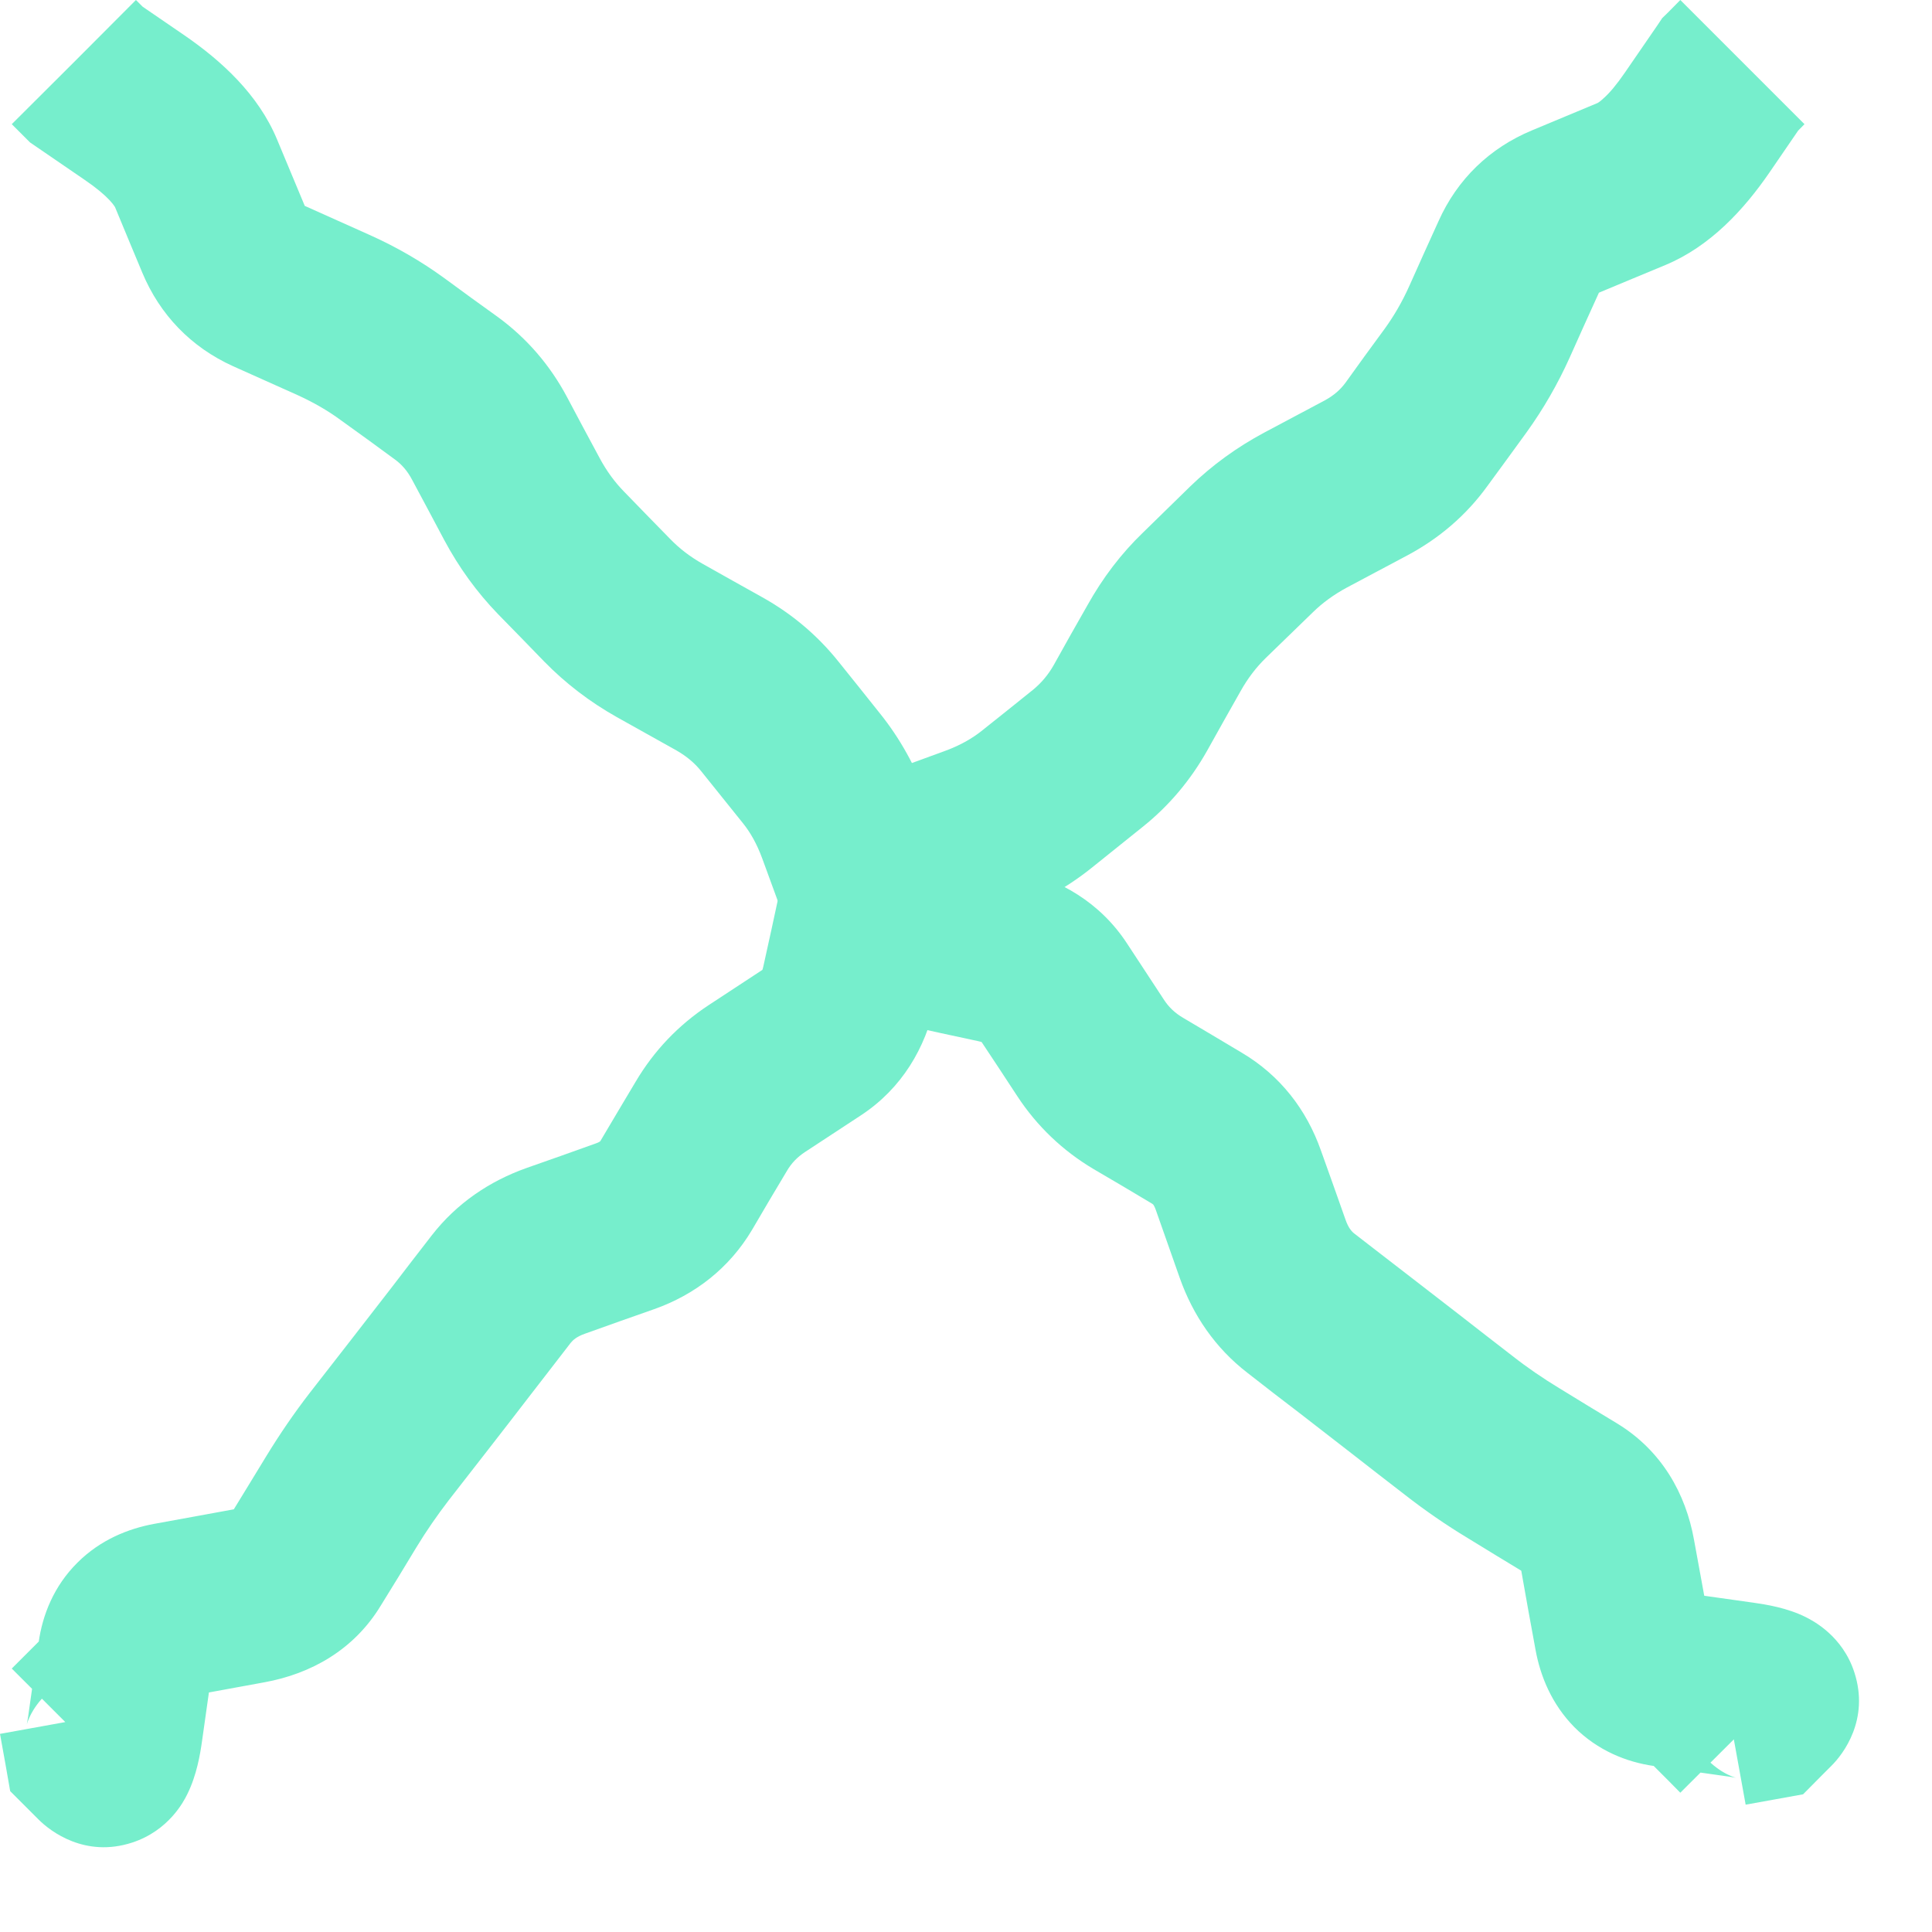 <svg width="11" height="11" viewBox="0 0 11 11" fill="none" xmlns="http://www.w3.org/2000/svg">
<path d="M9.85 0.424L9.497 0.071L9.464 0.103L9.438 0.142L9.85 0.424ZM8.915 1.204L8.723 0.742L8.915 1.204ZM8.646 1.465L9.102 1.67L8.646 1.465ZM8.563 1.648L8.107 1.443L8.563 1.648ZM8.064 2.474L7.66 2.18L8.064 2.474ZM7.779 2.72L7.544 2.279L7.779 2.72ZM7.126 3.127L6.777 2.769L7.126 3.127ZM6.857 3.389L7.206 3.747L6.857 3.389ZM6.628 3.689L7.064 3.934L6.628 3.689ZM6.437 4.029L6.001 3.784L6.437 4.029ZM6.194 4.317L6.507 4.707L6.194 4.317ZM6.047 4.435L5.735 4.045L6.047 4.435ZM5.9 4.553L5.587 4.163L5.9 4.553ZM5.559 4.742L5.387 4.273L5.559 4.742ZM5.365 4.813L5.537 5.283L5.365 4.813ZM5.171 4.884L4.999 4.415L5.171 4.884ZM4.93 5.173L4.441 5.067L4.93 5.173ZM4.882 5.391L5.371 5.498L4.882 5.391ZM4.835 5.609L4.346 5.503L4.835 5.609ZM4.628 5.932L4.902 6.35L4.628 5.932ZM4.468 6.037L4.193 5.619L4.468 6.037ZM4.307 6.142L4.582 6.56L4.307 6.142ZM4.049 6.414L3.619 6.159L4.049 6.414ZM3.851 6.747L4.282 7.002L3.851 6.747ZM3.557 6.983L3.724 7.454L3.557 6.983ZM3.361 7.052L3.194 6.581L3.361 7.052ZM3.165 7.121L2.998 6.65L3.165 7.121ZM2.854 7.34L2.458 7.034L2.854 7.34ZM2.623 7.639L3.018 7.945L2.623 7.639ZM2.391 7.938L2.786 8.245L2.391 7.938ZM2.275 8.087L1.88 7.781L2.275 8.087ZM2.159 8.237L2.554 8.543L2.159 8.237ZM1.943 8.551L1.516 8.291L1.943 8.551ZM1.742 8.88L2.169 9.14L1.742 8.88ZM1.418 9.086L1.507 9.578L1.418 9.086ZM0.969 9.168L0.879 8.676L0.969 9.168ZM0.715 9.421L1.21 9.491L0.715 9.421ZM0.655 9.845L0.16 9.775L0.655 9.845ZM0.523 9.955L0.031 10.044L0.058 10.198L0.169 10.309L0.523 9.955ZM0.492 9.783L0.984 9.694L0.814 8.753L0.138 9.429L0.492 9.783ZM9.921 0.354L9.567 -3.7775e-05L9.497 0.071L9.85 0.424L10.204 0.778L10.274 0.707L9.921 0.354ZM9.85 0.424L9.438 0.142L9.251 0.414L9.663 0.697L10.076 0.98L10.263 0.707L9.85 0.424ZM9.663 0.697L9.251 0.414C9.203 0.484 9.164 0.529 9.134 0.556C9.105 0.584 9.092 0.588 9.097 0.586L9.289 1.048L9.482 1.509C9.736 1.403 9.928 1.196 10.076 0.98L9.663 0.697ZM9.289 1.048L9.097 0.586L8.91 0.664L9.102 1.126L9.294 1.587L9.482 1.509L9.289 1.048ZM9.102 1.126L8.91 0.664L8.723 0.742L8.915 1.204L9.107 1.665L9.294 1.587L9.102 1.126ZM8.915 1.204L8.723 0.742C8.482 0.842 8.297 1.02 8.19 1.26L8.646 1.465L9.102 1.67C9.103 1.666 9.105 1.664 9.104 1.664C9.104 1.665 9.103 1.666 9.102 1.667C9.101 1.668 9.1 1.669 9.1 1.669C9.1 1.669 9.102 1.667 9.107 1.665L8.915 1.204ZM8.646 1.465L8.19 1.26L8.107 1.443L8.563 1.648L9.019 1.853L9.102 1.67L8.646 1.465ZM8.563 1.648L8.107 1.443L8.025 1.626L8.481 1.831L8.937 2.036L9.019 1.853L8.563 1.648ZM8.481 1.831L8.025 1.626C7.984 1.718 7.936 1.8 7.883 1.873L8.287 2.167L8.692 2.461C8.787 2.329 8.869 2.187 8.937 2.036L8.481 1.831ZM8.287 2.167L7.883 1.873L7.771 2.026L8.176 2.32L8.58 2.615L8.692 2.461L8.287 2.167ZM8.176 2.32L7.771 2.026L7.66 2.18L8.064 2.474L8.468 2.768L8.58 2.615L8.176 2.32ZM8.064 2.474L7.66 2.18C7.631 2.219 7.595 2.251 7.544 2.279L7.779 2.72L8.015 3.161C8.194 3.065 8.348 2.934 8.468 2.768L8.064 2.474ZM7.779 2.72L7.544 2.279L7.371 2.371L7.606 2.812L7.842 3.253L8.015 3.161L7.779 2.72ZM7.606 2.812L7.371 2.371L7.198 2.463L7.433 2.904L7.669 3.345L7.842 3.253L7.606 2.812ZM7.433 2.904L7.198 2.463C7.043 2.546 6.902 2.648 6.777 2.769L7.126 3.127L7.475 3.486C7.529 3.433 7.593 3.386 7.669 3.345L7.433 2.904ZM7.126 3.127L6.777 2.769L6.643 2.9L6.992 3.258L7.341 3.616L7.475 3.486L7.126 3.127ZM6.992 3.258L6.643 2.9L6.509 3.031L6.857 3.389L7.206 3.747L7.341 3.616L6.992 3.258ZM6.857 3.389L6.509 3.031C6.383 3.152 6.278 3.291 6.192 3.445L6.628 3.689L7.064 3.934C7.105 3.861 7.152 3.8 7.206 3.747L6.857 3.389ZM6.628 3.689L6.192 3.445L6.096 3.614L6.532 3.859L6.968 4.104L7.064 3.934L6.628 3.689ZM6.532 3.859L6.096 3.614L6.001 3.784L6.437 4.029L6.873 4.274L6.968 4.104L6.532 3.859ZM6.437 4.029L6.001 3.784C5.968 3.843 5.928 3.889 5.882 3.927L6.194 4.317L6.507 4.707C6.657 4.587 6.779 4.441 6.873 4.274L6.437 4.029ZM6.194 4.317L5.882 3.927L5.735 4.045L6.047 4.435L6.36 4.825L6.507 4.707L6.194 4.317ZM6.047 4.435L5.735 4.045L5.587 4.163L5.9 4.553L6.213 4.943L6.36 4.825L6.047 4.435ZM5.9 4.553L5.587 4.163C5.535 4.204 5.47 4.242 5.387 4.273L5.559 4.742L5.731 5.211C5.907 5.147 6.069 5.058 6.213 4.943L5.9 4.553ZM5.559 4.742L5.387 4.273L5.193 4.344L5.365 4.813L5.537 5.283L5.731 5.211L5.559 4.742ZM5.365 4.813L5.193 4.344L4.999 4.415L5.171 4.884L5.343 5.354L5.537 5.283L5.365 4.813ZM5.171 4.884L4.999 4.415C4.694 4.527 4.506 4.771 4.441 5.067L4.93 5.173L5.418 5.28C5.42 5.271 5.418 5.289 5.398 5.313C5.376 5.338 5.353 5.35 5.343 5.354L5.171 4.884ZM4.93 5.173L4.441 5.067L4.394 5.285L4.882 5.391L5.371 5.498L5.418 5.28L4.93 5.173ZM4.882 5.391L4.394 5.285L4.346 5.503L4.835 5.609L5.324 5.715L5.371 5.498L4.882 5.391ZM4.835 5.609L4.346 5.503C4.341 5.526 4.336 5.532 4.339 5.528C4.34 5.527 4.342 5.524 4.345 5.521C4.348 5.518 4.351 5.515 4.353 5.514L4.628 5.932L4.902 6.35C5.136 6.196 5.269 5.966 5.324 5.715L4.835 5.609ZM4.628 5.932L4.353 5.514L4.193 5.619L4.468 6.037L4.742 6.455L4.902 6.35L4.628 5.932ZM4.468 6.037L4.193 5.619L4.033 5.724L4.307 6.142L4.582 6.56L4.742 6.455L4.468 6.037ZM4.307 6.142L4.033 5.724C3.862 5.837 3.723 5.983 3.619 6.159L4.049 6.414L4.479 6.669C4.506 6.622 4.54 6.588 4.582 6.56L4.307 6.142ZM4.049 6.414L3.619 6.159L3.52 6.325L3.95 6.58L4.38 6.835L4.479 6.669L4.049 6.414ZM3.95 6.58L3.52 6.325L3.421 6.492L3.851 6.747L4.282 7.002L4.38 6.835L3.95 6.58ZM3.851 6.747L3.421 6.492C3.42 6.495 3.418 6.496 3.418 6.497C3.417 6.497 3.417 6.498 3.416 6.499C3.415 6.5 3.408 6.505 3.39 6.511L3.557 6.983L3.724 7.454C3.956 7.372 4.152 7.221 4.282 7.002L3.851 6.747ZM3.557 6.983L3.39 6.511L3.194 6.581L3.361 7.052L3.528 7.523L3.724 7.454L3.557 6.983ZM3.361 7.052L3.194 6.581L2.998 6.65L3.165 7.121L3.332 7.593L3.528 7.523L3.361 7.052ZM3.165 7.121L2.998 6.65C2.787 6.725 2.6 6.851 2.458 7.034L2.854 7.34L3.249 7.646C3.262 7.63 3.283 7.61 3.332 7.593L3.165 7.121ZM2.854 7.34L2.458 7.034L2.342 7.184L2.738 7.49L3.134 7.795L3.249 7.646L2.854 7.34ZM2.738 7.49L2.342 7.184L2.227 7.334L2.623 7.639L3.018 7.945L3.134 7.795L2.738 7.49ZM2.623 7.639L2.227 7.334C2.15 7.433 2.073 7.532 1.996 7.632L2.391 7.938L2.786 8.245C2.864 8.145 2.941 8.045 3.018 7.945L2.623 7.639ZM2.391 7.938L1.996 7.632L1.88 7.781L2.275 8.087L2.67 8.394L2.786 8.245L2.391 7.938ZM2.275 8.087L1.88 7.781L1.764 7.93L2.159 8.237L2.554 8.543L2.67 8.394L2.275 8.087ZM2.159 8.237L1.764 7.93C1.675 8.045 1.593 8.165 1.516 8.291L1.943 8.551L2.37 8.811C2.427 8.717 2.489 8.628 2.554 8.543L2.159 8.237ZM1.943 8.551L1.516 8.291L1.416 8.455L1.843 8.716L2.27 8.976L2.37 8.811L1.943 8.551ZM1.843 8.716L1.416 8.455L1.315 8.62L1.742 8.88L2.169 9.14L2.27 8.976L1.843 8.716ZM1.742 8.88L1.315 8.62C1.318 8.616 1.322 8.611 1.328 8.605C1.333 8.599 1.339 8.595 1.343 8.592C1.353 8.586 1.351 8.59 1.328 8.594L1.418 9.086L1.507 9.578C1.769 9.53 2.015 9.395 2.169 9.14L1.742 8.88ZM1.418 9.086L1.328 8.594L1.104 8.635L1.193 9.127L1.283 9.619L1.507 9.578L1.418 9.086ZM1.193 9.127L1.104 8.635L0.879 8.676L0.969 9.168L1.059 9.66L1.283 9.619L1.193 9.127ZM0.969 9.168L0.879 8.676C0.732 8.703 0.572 8.766 0.441 8.897C0.307 9.03 0.242 9.194 0.22 9.351L0.715 9.421L1.21 9.491C1.208 9.506 1.195 9.557 1.146 9.606C1.099 9.652 1.057 9.66 1.059 9.66L0.969 9.168ZM0.715 9.421L0.22 9.351L0.19 9.563L0.685 9.633L1.18 9.703L1.21 9.491L0.715 9.421ZM0.685 9.633L0.19 9.563L0.16 9.775L0.655 9.845L1.15 9.915L1.18 9.703L0.685 9.633ZM0.655 9.845L0.16 9.775C0.15 9.845 0.146 9.821 0.173 9.767C0.179 9.755 0.25 9.602 0.443 9.54C0.696 9.458 0.876 9.602 0.927 9.653L0.574 10.006L0.22 10.36C0.288 10.428 0.485 10.578 0.752 10.491C0.961 10.423 1.047 10.255 1.066 10.216C1.12 10.108 1.14 9.986 1.15 9.915L0.655 9.845ZM0.574 10.006L0.927 9.653L0.876 9.602L0.523 9.955L0.169 10.309L0.22 10.36L0.574 10.006ZM0.523 9.955L1.015 9.867L0.984 9.694L0.492 9.783L-0 9.872L0.031 10.044L0.523 9.955ZM0.492 9.783L0.138 9.429L0.067 9.5L0.421 9.854L0.774 10.207L0.845 10.136L0.492 9.783Z" fill="#76EECC"/>
<path d="M0.492 0.424L0.138 0.778L0.171 0.811L0.209 0.837L0.492 0.424ZM1.271 1.359L0.81 1.552L1.271 1.359ZM1.532 1.629L1.737 1.173L1.532 1.629ZM1.715 1.711L1.51 2.167L1.715 1.711ZM2.541 2.211L2.247 2.615L2.541 2.211ZM2.787 2.495L2.346 2.731L2.787 2.495ZM3.195 3.148L2.836 3.497L3.195 3.148ZM3.456 3.417L3.815 3.068L3.456 3.417ZM3.757 3.647L4.002 3.211L3.757 3.647ZM4.096 3.837L3.852 4.273L4.096 3.837ZM4.384 4.08L4.774 3.767L4.384 4.08ZM4.502 4.227L4.112 4.54L4.502 4.227ZM4.62 4.374L4.23 4.687L4.62 4.374ZM4.809 4.715L4.34 4.888L4.809 4.715ZM4.881 4.909L5.35 4.737L4.881 4.909ZM4.952 5.103L4.482 5.276L4.952 5.103ZM5.241 5.345L5.135 5.833L5.241 5.345ZM5.459 5.392L5.565 4.903L5.459 5.392ZM5.676 5.439L5.57 5.928L5.676 5.439ZM5.999 5.647L6.417 5.372L5.999 5.647ZM6.104 5.807L5.687 6.081L6.104 5.807ZM6.21 5.967L6.627 5.692L6.21 5.967ZM6.481 6.226L6.226 6.656L6.481 6.226ZM6.814 6.423L7.069 5.993L6.814 6.423ZM7.05 6.718L7.521 6.551L7.05 6.718ZM7.119 6.913L6.648 7.08L7.119 6.913ZM7.189 7.109L6.717 7.276L7.189 7.109ZM7.407 7.421L7.102 7.816L7.407 7.421ZM7.707 7.652L8.012 7.256L7.707 7.652ZM8.006 7.883L8.312 7.488L8.006 7.883ZM8.155 7.999L7.848 8.394L8.155 7.999ZM8.304 8.115L8.611 7.72L8.304 8.115ZM8.618 8.331L8.358 8.758L8.618 8.331ZM8.948 8.532L9.208 8.105L8.948 8.532ZM9.153 8.857L9.645 8.767L9.153 8.857ZM9.235 9.305L8.743 9.395L9.235 9.305ZM9.488 9.56L9.558 9.065L9.488 9.56ZM9.912 9.62L9.842 10.115L9.912 9.62ZM10.023 9.752L10.111 10.244L10.266 10.216L10.376 10.105L10.023 9.752ZM9.85 9.783L9.761 9.291L8.821 9.46L9.497 10.136L9.85 9.783ZM0.421 0.354L0.067 0.707L0.138 0.778L0.492 0.424L0.845 0.071L0.774 -3.77595e-05L0.421 0.354ZM0.492 0.424L0.209 0.837L0.482 1.024L0.764 0.611L1.047 0.199L0.774 0.012L0.492 0.424ZM0.764 0.611L0.482 1.024C0.551 1.071 0.596 1.11 0.624 1.14C0.652 1.17 0.656 1.183 0.654 1.177L1.115 0.985L1.577 0.793C1.471 0.539 1.263 0.347 1.047 0.199L0.764 0.611ZM1.115 0.985L0.654 1.177L0.732 1.365L1.193 1.172L1.655 0.98L1.577 0.793L1.115 0.985ZM1.193 1.172L0.732 1.365L0.81 1.552L1.271 1.359L1.733 1.167L1.655 0.98L1.193 1.172ZM1.271 1.359L0.81 1.552C0.91 1.792 1.088 1.977 1.327 2.085L1.532 1.629L1.737 1.173C1.733 1.171 1.731 1.17 1.732 1.17C1.732 1.17 1.733 1.171 1.734 1.173C1.736 1.174 1.736 1.175 1.736 1.175C1.736 1.174 1.735 1.172 1.733 1.167L1.271 1.359ZM1.532 1.629L1.327 2.085L1.51 2.167L1.715 1.711L1.92 1.255L1.737 1.173L1.532 1.629ZM1.715 1.711L1.51 2.167L1.693 2.249L1.898 1.793L2.103 1.337L1.92 1.255L1.715 1.711ZM1.898 1.793L1.693 2.249C1.785 2.291 1.867 2.338 1.94 2.392L2.234 1.987L2.529 1.583C2.397 1.487 2.255 1.405 2.103 1.337L1.898 1.793ZM2.234 1.987L1.94 2.392L2.094 2.503L2.388 2.099L2.682 1.695L2.529 1.583L2.234 1.987ZM2.388 2.099L2.094 2.503L2.247 2.615L2.541 2.211L2.836 1.806L2.682 1.695L2.388 2.099ZM2.541 2.211L2.247 2.615C2.286 2.643 2.319 2.68 2.346 2.731L2.787 2.495L3.228 2.26C3.132 2.08 3.001 1.927 2.836 1.806L2.541 2.211ZM2.787 2.495L2.346 2.731L2.438 2.903L2.879 2.668L3.32 2.433L3.228 2.26L2.787 2.495ZM2.879 2.668L2.438 2.903L2.53 3.076L2.972 2.841L3.413 2.606L3.32 2.433L2.879 2.668ZM2.972 2.841L2.53 3.076C2.613 3.231 2.715 3.372 2.836 3.497L3.195 3.148L3.553 2.799C3.5 2.745 3.453 2.681 3.413 2.606L2.972 2.841ZM3.195 3.148L2.836 3.497L2.967 3.631L3.325 3.283L3.684 2.934L3.553 2.799L3.195 3.148ZM3.325 3.283L2.967 3.631L3.098 3.766L3.456 3.417L3.815 3.068L3.684 2.934L3.325 3.283ZM3.456 3.417L3.098 3.766C3.22 3.891 3.359 3.997 3.512 4.083L3.757 3.647L4.002 3.211C3.929 3.17 3.867 3.122 3.815 3.068L3.456 3.417ZM3.757 3.647L3.512 4.083L3.682 4.178L3.927 3.742L4.171 3.306L4.002 3.211L3.757 3.647ZM3.927 3.742L3.682 4.178L3.852 4.273L4.096 3.837L4.341 3.401L4.171 3.306L3.927 3.742ZM4.096 3.837L3.852 4.273C3.911 4.307 3.957 4.346 3.994 4.393L4.384 4.08L4.774 3.767C4.654 3.617 4.509 3.495 4.341 3.401L4.096 3.837ZM4.384 4.08L3.994 4.393L4.112 4.54L4.502 4.227L4.892 3.914L4.774 3.767L4.384 4.08ZM4.502 4.227L4.112 4.54L4.23 4.687L4.62 4.374L5.01 4.062L4.892 3.914L4.502 4.227ZM4.62 4.374L4.23 4.687C4.272 4.739 4.309 4.804 4.34 4.888L4.809 4.715L5.279 4.543C5.214 4.368 5.126 4.206 5.01 4.062L4.62 4.374ZM4.809 4.715L4.34 4.888L4.411 5.082L4.881 4.909L5.35 4.737L5.279 4.543L4.809 4.715ZM4.881 4.909L4.411 5.082L4.482 5.276L4.952 5.103L5.421 4.931L5.35 4.737L4.881 4.909ZM4.952 5.103L4.482 5.276C4.594 5.58 4.838 5.769 5.135 5.833L5.241 5.345L5.347 4.856C5.339 4.854 5.356 4.857 5.38 4.877C5.406 4.898 5.418 4.922 5.421 4.931L4.952 5.103ZM5.241 5.345L5.135 5.833L5.352 5.881L5.459 5.392L5.565 4.903L5.347 4.856L5.241 5.345ZM5.459 5.392L5.352 5.881L5.57 5.928L5.676 5.439L5.783 4.951L5.565 4.903L5.459 5.392ZM5.676 5.439L5.57 5.928C5.594 5.933 5.6 5.938 5.596 5.936C5.594 5.935 5.591 5.932 5.588 5.929C5.585 5.926 5.583 5.923 5.581 5.921L5.999 5.647L6.417 5.372C6.264 5.138 6.033 5.005 5.783 4.951L5.676 5.439ZM5.999 5.647L5.581 5.921L5.687 6.081L6.104 5.807L6.522 5.532L6.417 5.372L5.999 5.647ZM6.104 5.807L5.687 6.081L5.792 6.241L6.21 5.967L6.627 5.692L6.522 5.532L6.104 5.807ZM6.21 5.967L5.792 6.241C5.904 6.412 6.051 6.552 6.226 6.656L6.481 6.226L6.736 5.795C6.69 5.768 6.655 5.735 6.627 5.692L6.21 5.967ZM6.481 6.226L6.226 6.656L6.393 6.754L6.648 6.324L6.903 5.894L6.736 5.795L6.481 6.226ZM6.648 6.324L6.393 6.754L6.559 6.853L6.814 6.423L7.069 5.993L6.903 5.894L6.648 6.324ZM6.814 6.423L6.559 6.853C6.562 6.855 6.564 6.856 6.564 6.857C6.565 6.857 6.565 6.858 6.566 6.858C6.567 6.86 6.572 6.866 6.579 6.884L7.05 6.718L7.521 6.551C7.439 6.318 7.289 6.123 7.069 5.993L6.814 6.423ZM7.05 6.718L6.579 6.884L6.648 7.08L7.119 6.913L7.591 6.747L7.521 6.551L7.05 6.718ZM7.119 6.913L6.648 7.08L6.717 7.276L7.189 7.109L7.66 6.942L7.591 6.747L7.119 6.913ZM7.189 7.109L6.717 7.276C6.792 7.488 6.919 7.675 7.102 7.816L7.407 7.421L7.713 7.025C7.697 7.013 7.677 6.992 7.66 6.942L7.189 7.109ZM7.407 7.421L7.102 7.816L7.251 7.932L7.557 7.536L7.863 7.141L7.713 7.025L7.407 7.421ZM7.557 7.536L7.251 7.932L7.401 8.047L7.707 7.652L8.012 7.256L7.863 7.141L7.557 7.536ZM7.707 7.652L7.401 8.047C7.5 8.124 7.6 8.201 7.699 8.278L8.006 7.883L8.312 7.488C8.212 7.411 8.112 7.333 8.012 7.256L7.707 7.652ZM8.006 7.883L7.699 8.278L7.848 8.394L8.155 7.999L8.461 7.604L8.312 7.488L8.006 7.883ZM8.155 7.999L7.848 8.394L7.998 8.51L8.304 8.115L8.611 7.72L8.461 7.604L8.155 7.999ZM8.304 8.115L7.998 8.51C8.112 8.599 8.232 8.682 8.358 8.758L8.618 8.331L8.878 7.904C8.784 7.847 8.695 7.786 8.611 7.72L8.304 8.115ZM8.618 8.331L8.358 8.758L8.523 8.859L8.783 8.432L9.043 8.005L8.878 7.904L8.618 8.331ZM8.783 8.432L8.523 8.859L8.688 8.959L8.948 8.532L9.208 8.105L9.043 8.005L8.783 8.432ZM8.948 8.532L8.688 8.959C8.683 8.956 8.678 8.952 8.672 8.947C8.666 8.941 8.662 8.936 8.659 8.931C8.653 8.922 8.657 8.923 8.662 8.946L9.153 8.857L9.645 8.767C9.598 8.505 9.462 8.26 9.208 8.105L8.948 8.532ZM9.153 8.857L8.662 8.946L8.702 9.171L9.194 9.081L9.686 8.991L9.645 8.767L9.153 8.857ZM9.194 9.081L8.702 9.171L8.743 9.395L9.235 9.305L9.727 9.216L9.686 8.991L9.194 9.081ZM9.235 9.305L8.743 9.395C8.77 9.542 8.834 9.702 8.964 9.834C9.097 9.967 9.261 10.033 9.418 10.055L9.488 9.56L9.558 9.065C9.574 9.067 9.625 9.08 9.673 9.128C9.72 9.175 9.727 9.218 9.727 9.216L9.235 9.305ZM9.488 9.56L9.418 10.055L9.63 10.085L9.7 9.59L9.77 9.095L9.558 9.065L9.488 9.56ZM9.7 9.59L9.63 10.085L9.842 10.115L9.912 9.62L9.983 9.125L9.77 9.095L9.7 9.59ZM9.912 9.62L9.842 10.115C9.913 10.125 9.888 10.129 9.834 10.102C9.822 10.096 9.67 10.024 9.607 9.831C9.525 9.579 9.669 9.398 9.72 9.347L10.074 9.701L10.427 10.054C10.495 9.987 10.645 9.79 10.558 9.522C10.491 9.314 10.322 9.228 10.283 9.208C10.176 9.154 10.053 9.135 9.983 9.125L9.912 9.62ZM10.074 9.701L9.72 9.347L9.669 9.398L10.023 9.752L10.376 10.105L10.427 10.054L10.074 9.701ZM10.023 9.752L9.934 9.26L9.761 9.291L9.85 9.783L9.939 10.275L10.111 10.244L10.023 9.752ZM9.85 9.783L9.497 10.136L9.567 10.207L9.921 9.854L10.274 9.5L10.204 9.429L9.85 9.783Z" fill="#76EECC"/>
</svg>
